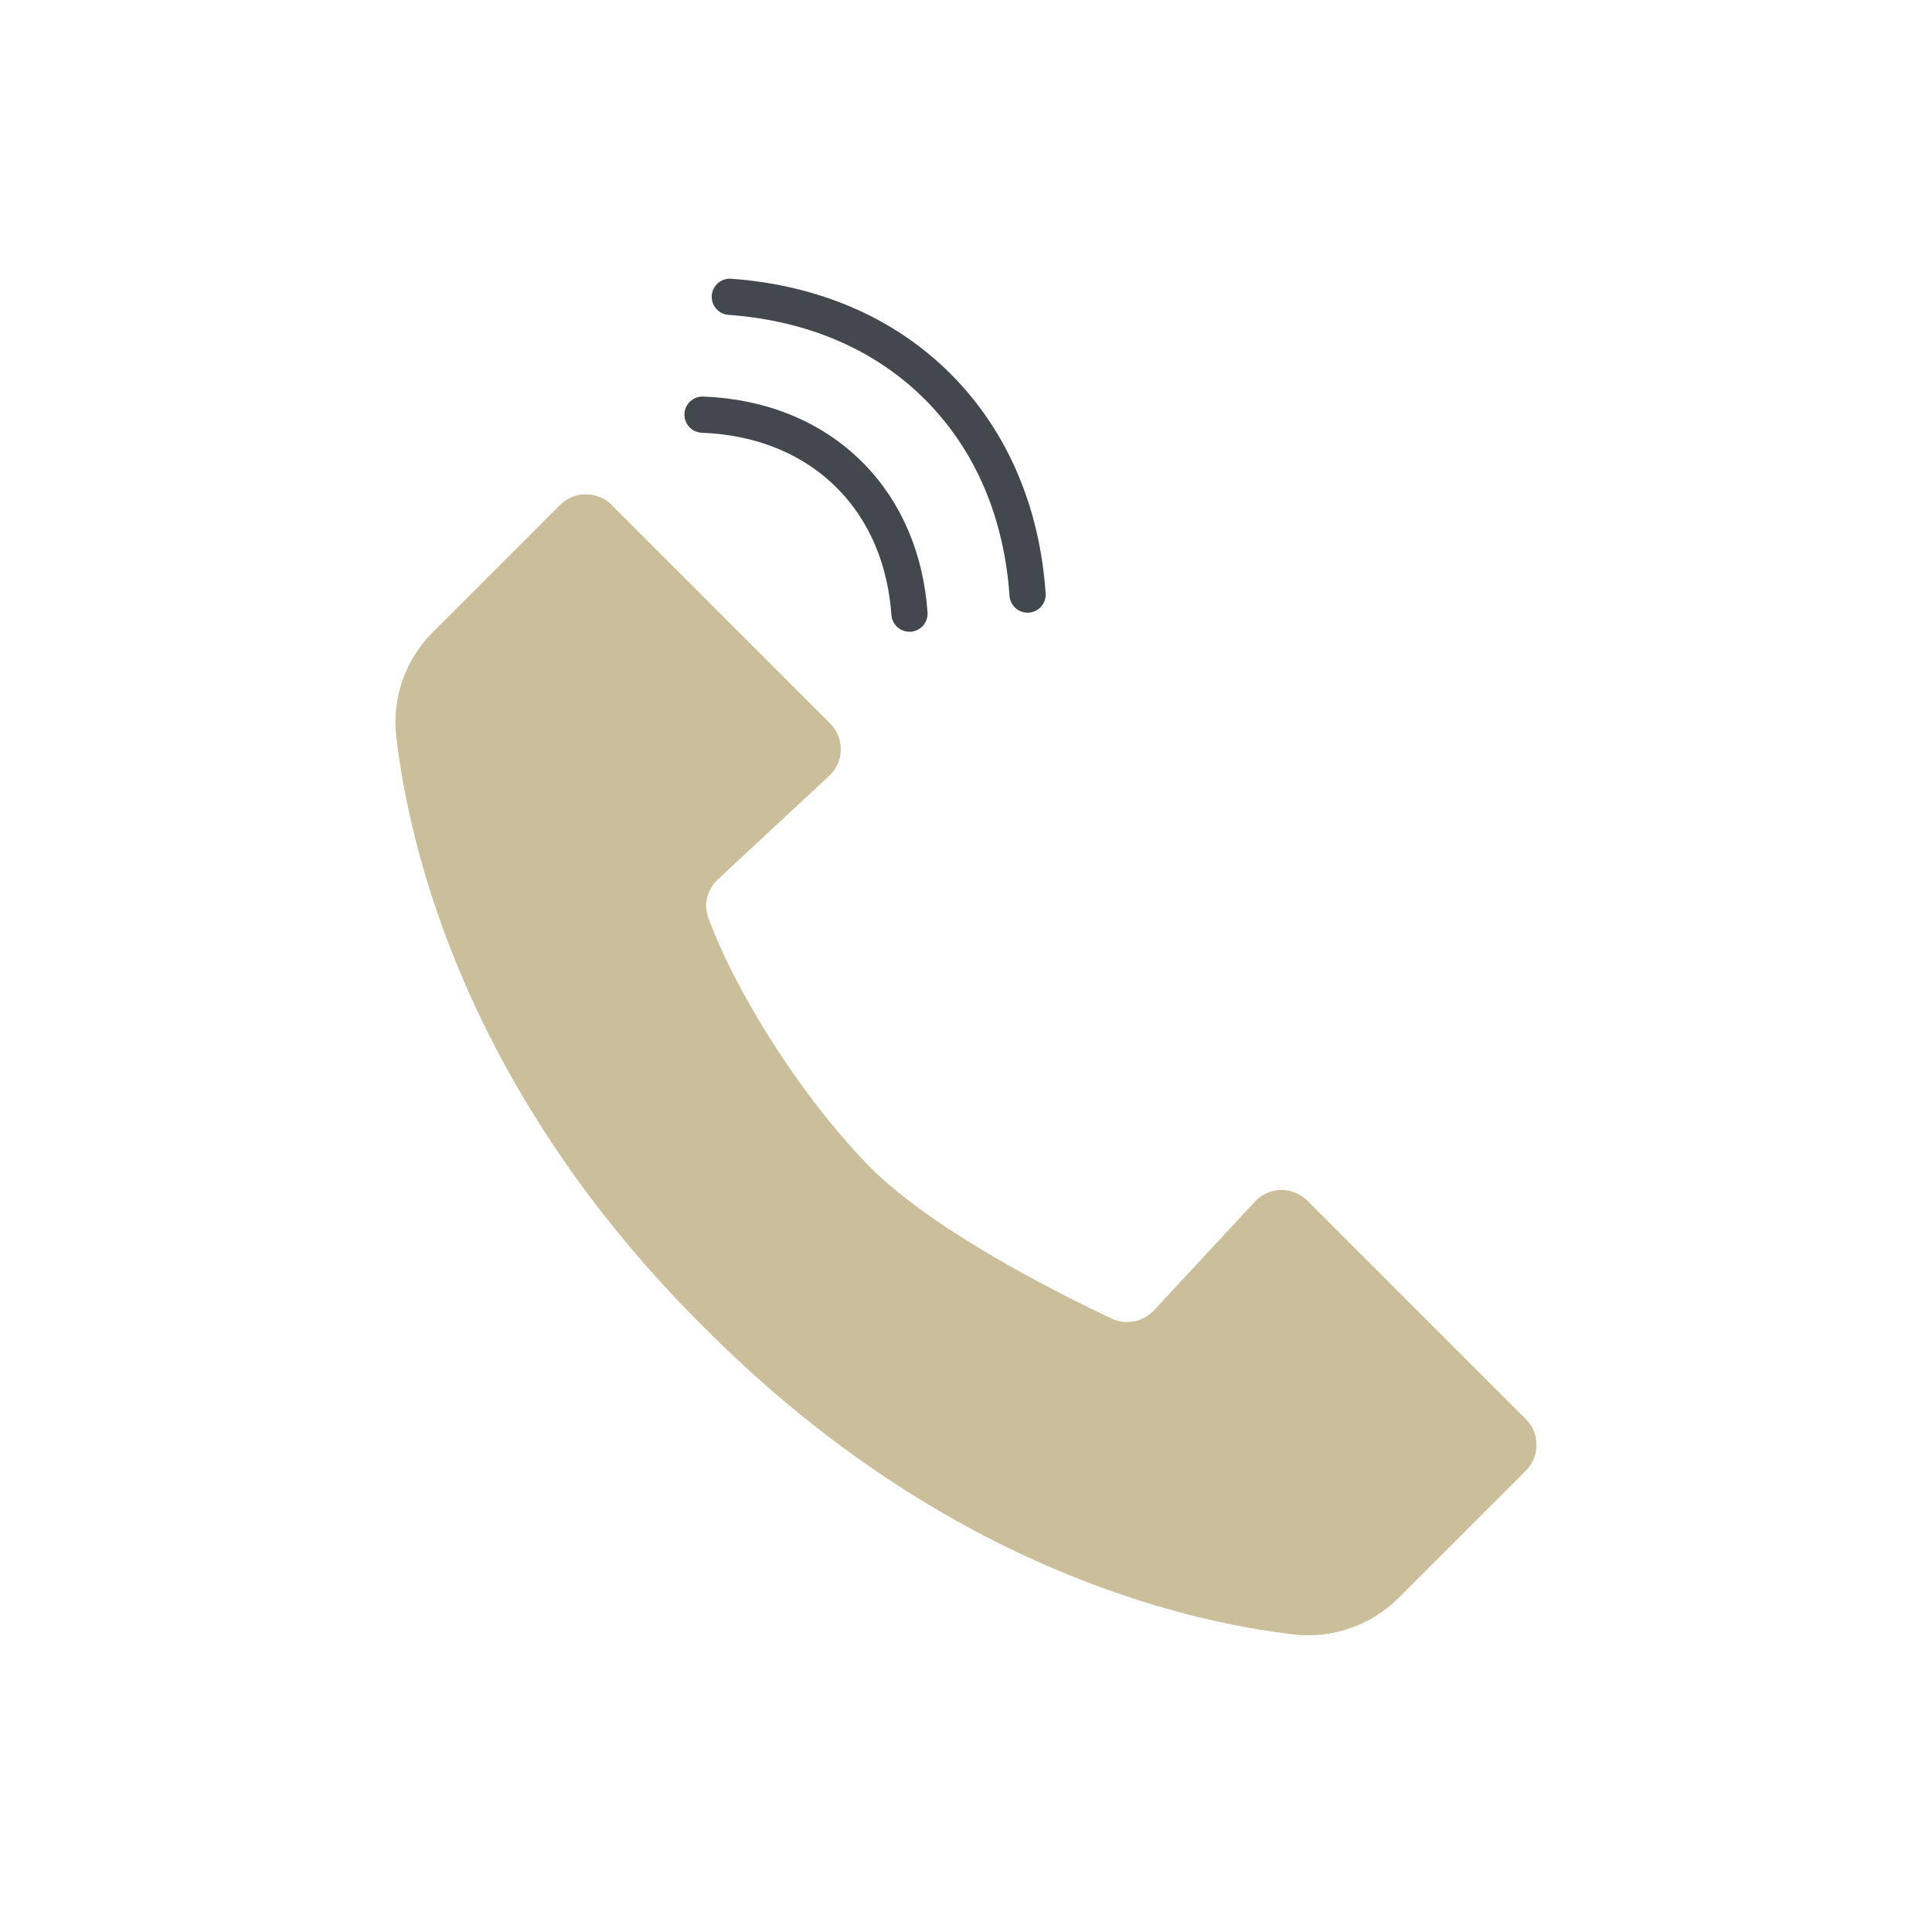 <svg width="80" height="80" viewBox="0 0 80 80" fill="none" xmlns="http://www.w3.org/2000/svg">
<path d="M35.861 48.16C38.461 50.88 43.81 53.55 46.031 54.6C46.63 54.88 47.331 54.74 47.781 54.26L51.961 49.76C52.541 49.13 53.531 49.11 54.141 49.72L63.181 58.76C63.77 59.35 63.77 60.31 63.181 60.9L57.92 66.16C56.781 67.3 55.191 67.86 53.581 67.68C48.961 67.14 39.02 64.83 29.261 55.07L29.02 54.83C19.261 45.07 16.951 35.13 16.41 30.51C16.221 28.91 16.78 27.31 17.93 26.17L23.191 20.91C23.78 20.32 24.741 20.32 25.331 20.91L34.37 29.95C34.98 30.56 34.961 31.54 34.331 32.13L29.73 36.41C29.291 36.82 29.12 37.44 29.331 38C30.261 40.59 32.751 44.91 35.88 48.18L35.861 48.16Z" fill="#CBBE9A"/>
<path d="M29.09 17.17C31.45 17.26 33.59 18.08 35.18 19.67C36.69 21.18 37.5 23.19 37.66 25.41" stroke="#43484E" stroke-width="1.5" stroke-linecap="round" stroke-linejoin="round"/>
<path d="M30.22 12.29C33.55 12.53 36.56 13.74 38.83 16.01C41.1 18.28 42.32 21.29 42.55 24.62" stroke="#43484E" stroke-width="1.5" stroke-linecap="round" stroke-linejoin="round"/>
</svg>
